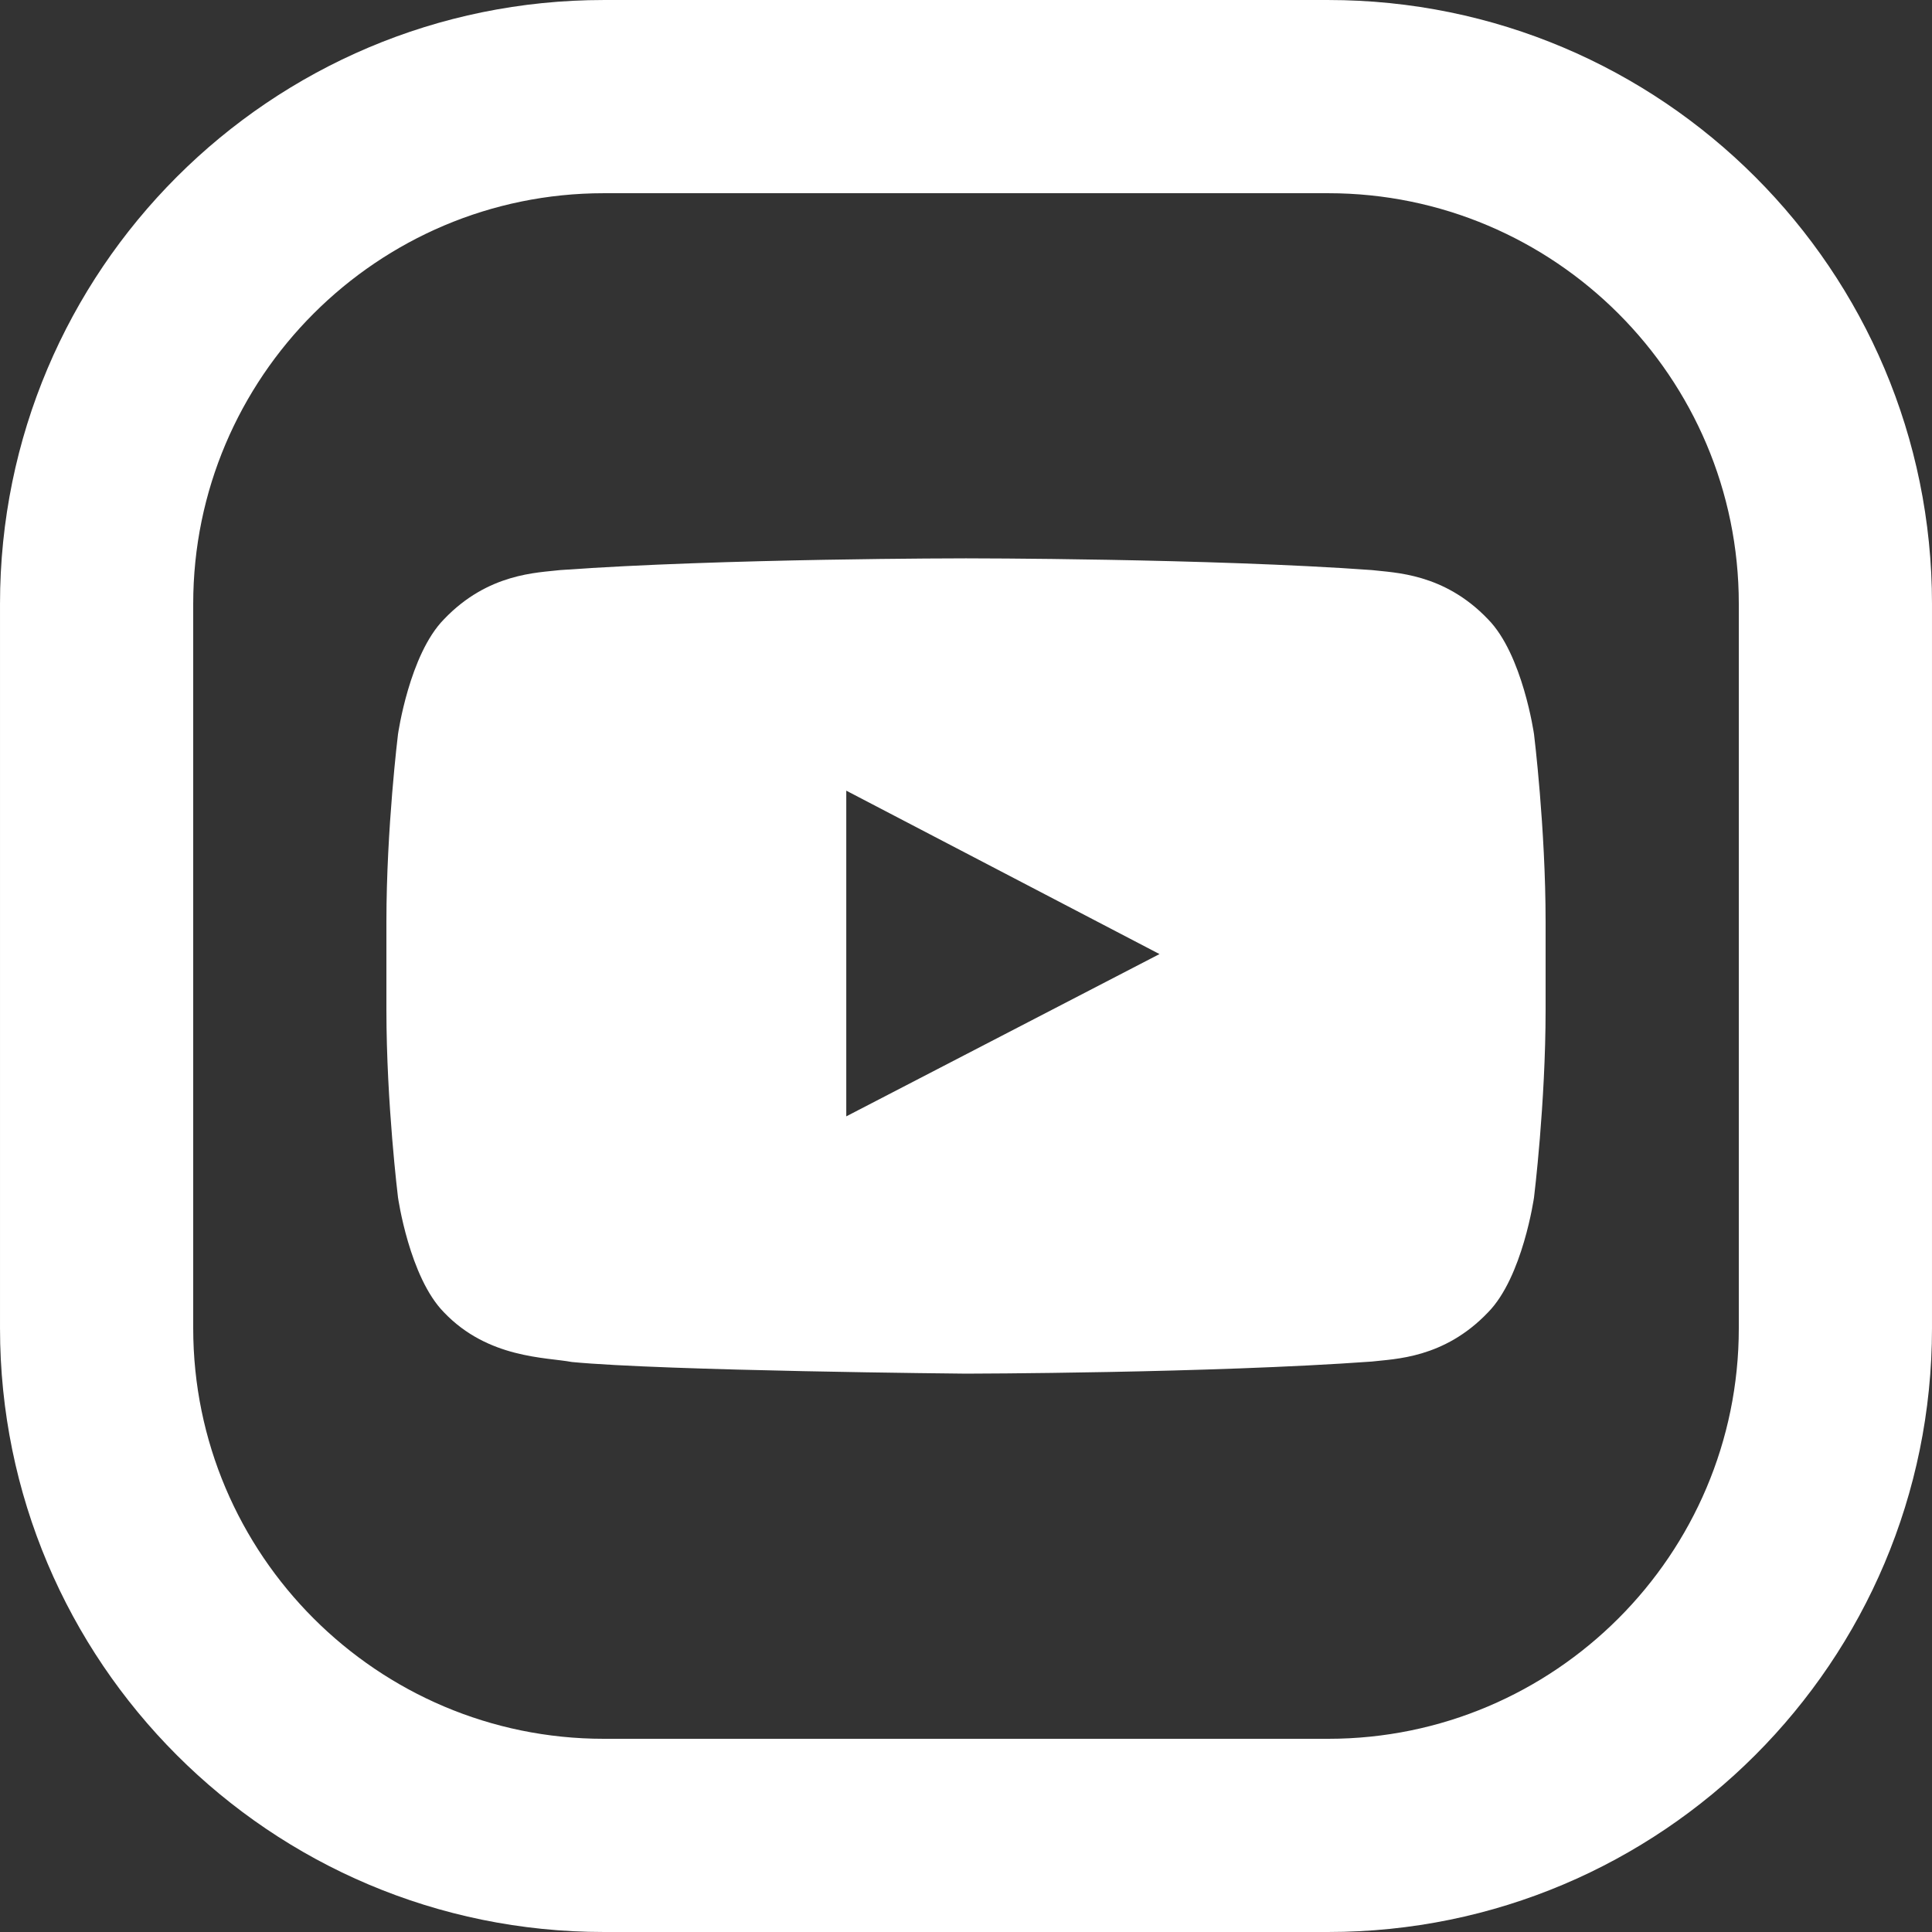 <?xml version="1.0" encoding="UTF-8"?> <svg xmlns="http://www.w3.org/2000/svg" xmlns:xlink="http://www.w3.org/1999/xlink" xmlns:xodm="http://www.corel.com/coreldraw/odm/2003" xml:space="preserve" width="300px" height="300px" version="1.1" style="shape-rendering:geometricPrecision; text-rendering:geometricPrecision; image-rendering:optimizeQuality; fill-rule:evenodd; clip-rule:evenodd" viewBox="0 0 300 300"><rect x="0" y="0" width="300" height="300" fill="#333333" stroke="none"/> <defs> <style type="text/css"> .fil0 {fill:white} </style> </defs> <g id="Слой_x0020_1">  <path class="fil0" d="M206.25 0.002l-112.5 0c-51.776,0 -93.748,41.973 -93.748,93.748l0 112.5c0,51.776 41.973,93.749 93.748,93.749l112.5 0c51.776,0 93.749,-41.973 93.749,-93.749l0 -112.5c0,-51.776 -41.973,-93.748 -93.749,-93.748zm63.75 206.248l0 0c0,35.151 -28.599,63.75 -63.75,63.75l-112.5 0c-35.151,0 -63.748,-28.599 -63.748,-63.75l0 -112.5c0,-35.151 28.598,-63.748 63.748,-63.748l112.5 0c35.151,0 63.75,28.598 63.75,63.748l0 112.5zm-38.954 -110.104l0 0c-6.844,-7.169 -14.516,-7.205 -18.034,-7.625 -25.189,-1.821 -62.973,-1.821 -62.973,-1.821l-0.078 0c0,0 -37.783,0 -62.971,1.821 -3.52,0.42 -11.189,0.456 -18.036,7.625 -5.397,5.462 -7.153,17.865 -7.153,17.865 0,0 -1.8,14.567 -1.8,29.133l0 13.655c0,14.566 1.8,29.133 1.8,29.133 0,0 1.756,12.404 7.153,17.866 6.847,7.169 15.842,6.942 19.848,7.694 14.401,1.381 61.198,1.808 61.198,1.808 0,0 37.823,-0.057 63.012,-1.878 3.518,-0.419 11.19,-0.455 18.034,-7.624 5.397,-5.462 7.156,-17.866 7.156,-17.866 0,0 1.798,-14.567 1.798,-29.133l0 -13.655c0,-14.566 -1.798,-29.133 -1.798,-29.133 0,0 -1.759,-12.404 -7.156,-17.865zm-99.637 77.202l0 0 0 -50.575 48.637 25.375 -48.637 25.2z"></path> </g> </svg> 